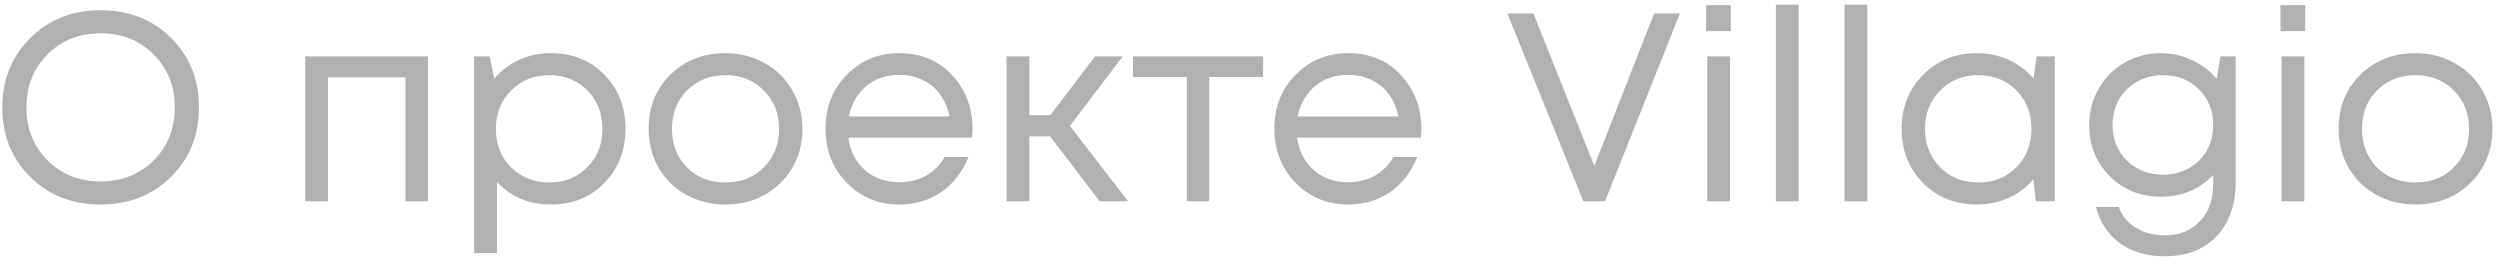 <?xml version="1.0" encoding="UTF-8"?> <svg xmlns="http://www.w3.org/2000/svg" width="236" height="25" viewBox="0 0 236 25" fill="none"><path d="M16.147 16.695C14.391 18.434 12.171 19.304 9.486 19.304C6.818 19.304 4.606 18.434 2.85 16.695C1.094 14.956 0.216 12.778 0.216 10.161C0.216 7.526 1.094 5.34 2.85 3.601C4.606 1.844 6.818 0.966 9.486 0.966C12.171 0.966 14.391 1.836 16.147 3.575C17.903 5.314 18.781 7.501 18.781 10.135C18.781 12.769 17.903 14.956 16.147 16.695ZM4.471 15.125C5.805 16.459 7.476 17.126 9.486 17.126C11.512 17.126 13.184 16.467 14.501 15.15C15.835 13.816 16.502 12.145 16.502 10.135C16.502 8.126 15.835 6.463 14.501 5.146C13.184 3.812 11.512 3.145 9.486 3.145C7.476 3.145 5.805 3.812 4.471 5.146C3.154 6.479 2.495 8.143 2.495 10.135C2.495 12.128 3.154 13.791 4.471 15.125ZM28.807 5.323H40.407V19H38.279V7.298H30.959V19H28.807V5.323ZM52.004 5.019C54.047 5.019 55.727 5.694 57.044 7.045C58.378 8.396 59.045 10.101 59.045 12.161C59.045 14.205 58.378 15.91 57.044 17.278C55.727 18.628 54.047 19.304 52.004 19.304C49.944 19.304 48.247 18.595 46.913 17.176V23.888H44.76V5.323H46.229L46.66 7.425C47.301 6.665 48.078 6.074 48.99 5.652C49.919 5.23 50.923 5.019 52.004 5.019ZM51.852 17.227C53.304 17.227 54.503 16.746 55.449 15.783C56.394 14.821 56.867 13.614 56.867 12.161C56.867 10.709 56.394 9.502 55.449 8.54C54.503 7.577 53.304 7.096 51.852 7.096C50.4 7.096 49.193 7.585 48.23 8.565C47.285 9.527 46.812 10.726 46.812 12.161C46.812 13.107 47.023 13.968 47.445 14.745C47.884 15.522 48.492 16.13 49.269 16.569C50.045 17.008 50.907 17.227 51.852 17.227ZM68.476 19.304C67.126 19.304 65.893 19 64.778 18.392C63.664 17.767 62.794 16.915 62.17 15.834C61.545 14.736 61.233 13.512 61.233 12.161C61.233 10.101 61.916 8.396 63.284 7.045C64.669 5.694 66.4 5.019 68.476 5.019C69.844 5.019 71.077 5.331 72.174 5.956C73.289 6.564 74.158 7.417 74.783 8.514C75.425 9.595 75.746 10.811 75.746 12.161C75.746 14.205 75.053 15.91 73.669 17.278C72.284 18.628 70.553 19.304 68.476 19.304ZM64.855 15.809C65.817 16.754 67.024 17.227 68.476 17.227C69.945 17.227 71.153 16.754 72.098 15.809C73.061 14.846 73.542 13.63 73.542 12.161C73.542 10.692 73.061 9.485 72.098 8.54C71.153 7.577 69.945 7.096 68.476 7.096C67.024 7.096 65.817 7.577 64.855 8.54C63.909 9.485 63.436 10.692 63.436 12.161C63.436 13.63 63.909 14.846 64.855 15.809ZM91.808 12.212C91.808 12.398 91.791 12.659 91.757 12.997H80.081C80.25 14.264 80.773 15.285 81.652 16.062C82.53 16.822 83.61 17.202 84.894 17.202C85.839 17.202 86.675 16.999 87.401 16.594C88.144 16.172 88.735 15.581 89.174 14.821H91.428C90.854 16.239 89.993 17.345 88.845 18.139C87.697 18.916 86.379 19.304 84.894 19.304C82.918 19.304 81.263 18.62 79.929 17.252C78.595 15.885 77.928 14.188 77.928 12.161C77.928 10.118 78.595 8.421 79.929 7.07C81.263 5.703 82.918 5.019 84.894 5.019C86.937 5.019 88.6 5.711 89.883 7.096C91.166 8.48 91.808 10.186 91.808 12.212ZM84.894 7.07C84.083 7.07 83.34 7.231 82.665 7.552C82.006 7.873 81.457 8.337 81.018 8.945C80.579 9.536 80.284 10.22 80.132 10.996H89.63C89.478 10.203 89.182 9.51 88.743 8.919C88.304 8.312 87.756 7.856 87.097 7.552C86.439 7.231 85.704 7.07 84.894 7.07ZM103.809 19L99.124 12.871H97.174V19H95.021V5.323H97.174V10.87H99.149L103.379 5.323H105.988L100.998 11.883L106.494 19H103.809ZM119.235 5.323V7.273H114.144V19H112.042V7.273H106.951V5.323H119.235ZM134.178 12.212C134.178 12.398 134.161 12.659 134.128 12.997H122.451C122.62 14.264 123.144 15.285 124.022 16.062C124.9 16.822 125.98 17.202 127.264 17.202C128.209 17.202 129.045 16.999 129.771 16.594C130.514 16.172 131.105 15.581 131.544 14.821H133.798C133.224 16.239 132.363 17.345 131.215 18.139C130.067 18.916 128.75 19.304 127.264 19.304C125.288 19.304 123.633 18.62 122.299 17.252C120.965 15.885 120.298 14.188 120.298 12.161C120.298 10.118 120.965 8.421 122.299 7.07C123.633 5.703 125.288 5.019 127.264 5.019C129.307 5.019 130.97 5.711 132.253 7.096C133.537 8.48 134.178 10.186 134.178 12.212ZM127.264 7.07C126.453 7.07 125.71 7.231 125.035 7.552C124.376 7.873 123.827 8.337 123.388 8.945C122.949 9.536 122.654 10.22 122.502 10.996H132C131.848 10.203 131.553 9.51 131.114 8.919C130.674 8.312 130.126 7.856 129.467 7.552C128.809 7.231 128.074 7.07 127.264 7.07ZM156.152 1.27H158.583L151.517 19H149.465L142.297 1.27H144.754L150.504 15.657L156.152 1.27ZM161.059 2.942V0.485H163.389V2.942H161.059ZM161.16 19V5.323H163.313V19H161.16ZM167.641 19V0.435H169.794V19H167.641ZM174.121 19V0.435H176.274V19H174.121ZM192.253 5.323H193.975V19H192.177L191.949 16.923C191.307 17.683 190.522 18.274 189.593 18.696C188.681 19.101 187.677 19.304 186.579 19.304C184.57 19.304 182.89 18.628 181.539 17.278C180.188 15.91 179.513 14.205 179.513 12.161C179.513 10.118 180.188 8.421 181.539 7.07C182.89 5.703 184.57 5.019 186.579 5.019C187.694 5.019 188.707 5.23 189.619 5.652C190.547 6.074 191.332 6.665 191.974 7.425L192.253 5.323ZM183.135 15.783C184.097 16.746 185.304 17.227 186.756 17.227C188.209 17.227 189.407 16.746 190.353 15.783C191.299 14.821 191.771 13.614 191.771 12.161C191.771 10.709 191.299 9.502 190.353 8.54C189.407 7.577 188.209 7.096 186.756 7.096C185.304 7.096 184.097 7.585 183.135 8.565C182.189 9.527 181.716 10.726 181.716 12.161C181.716 13.597 182.189 14.804 183.135 15.783ZM209.608 5.323H211.052V17.075C211.052 19.287 210.452 21.026 209.253 22.293C208.054 23.559 206.417 24.192 204.34 24.192C202.668 24.192 201.258 23.779 200.11 22.951C198.979 22.124 198.227 20.984 197.856 19.532H200.009C200.313 20.376 200.853 21.035 201.63 21.508C202.423 21.98 203.327 22.217 204.34 22.217C205.724 22.217 206.83 21.778 207.658 20.9C208.502 20.038 208.924 18.857 208.924 17.354V16.518C207.624 17.886 205.969 18.569 203.96 18.569C202.052 18.569 200.448 17.919 199.147 16.619C197.864 15.319 197.222 13.715 197.222 11.807C197.222 10.557 197.518 9.418 198.109 8.388C198.7 7.341 199.51 6.522 200.54 5.931C201.57 5.323 202.71 5.019 203.96 5.019C205.024 5.019 206.011 5.238 206.923 5.677C207.852 6.1 208.629 6.691 209.253 7.45L209.608 5.323ZM204.188 16.492C205.083 16.492 205.893 16.29 206.619 15.885C207.345 15.479 207.911 14.922 208.316 14.213C208.721 13.504 208.924 12.702 208.924 11.807C208.924 10.439 208.477 9.316 207.582 8.438C206.687 7.543 205.555 7.096 204.188 7.096C202.82 7.096 201.68 7.543 200.768 8.438C199.874 9.333 199.426 10.456 199.426 11.807C199.426 13.141 199.874 14.255 200.768 15.15C201.68 16.045 202.82 16.492 204.188 16.492ZM215.277 2.942V0.485H217.607V2.942H215.277ZM215.378 19V5.323H217.531V19H215.378ZM228.014 19.304C226.663 19.304 225.43 19 224.316 18.392C223.201 17.767 222.332 16.915 221.707 15.834C221.082 14.736 220.77 13.512 220.77 12.161C220.77 10.101 221.454 8.396 222.821 7.045C224.206 5.694 225.937 5.019 228.014 5.019C229.381 5.019 230.614 5.331 231.711 5.956C232.826 6.564 233.695 7.417 234.32 8.514C234.962 9.595 235.283 10.811 235.283 12.161C235.283 14.205 234.59 15.91 233.206 17.278C231.821 18.628 230.09 19.304 228.014 19.304ZM224.392 15.809C225.354 16.754 226.561 17.227 228.014 17.227C229.483 17.227 230.69 16.754 231.635 15.809C232.598 14.846 233.079 13.63 233.079 12.161C233.079 10.692 232.598 9.485 231.635 8.54C230.69 7.577 229.483 7.096 228.014 7.096C226.561 7.096 225.354 7.577 224.392 8.54C223.446 9.485 222.973 10.692 222.973 12.161C222.973 13.63 223.446 14.846 224.392 15.809Z" fill="#B1B1B1"></path></svg> 
